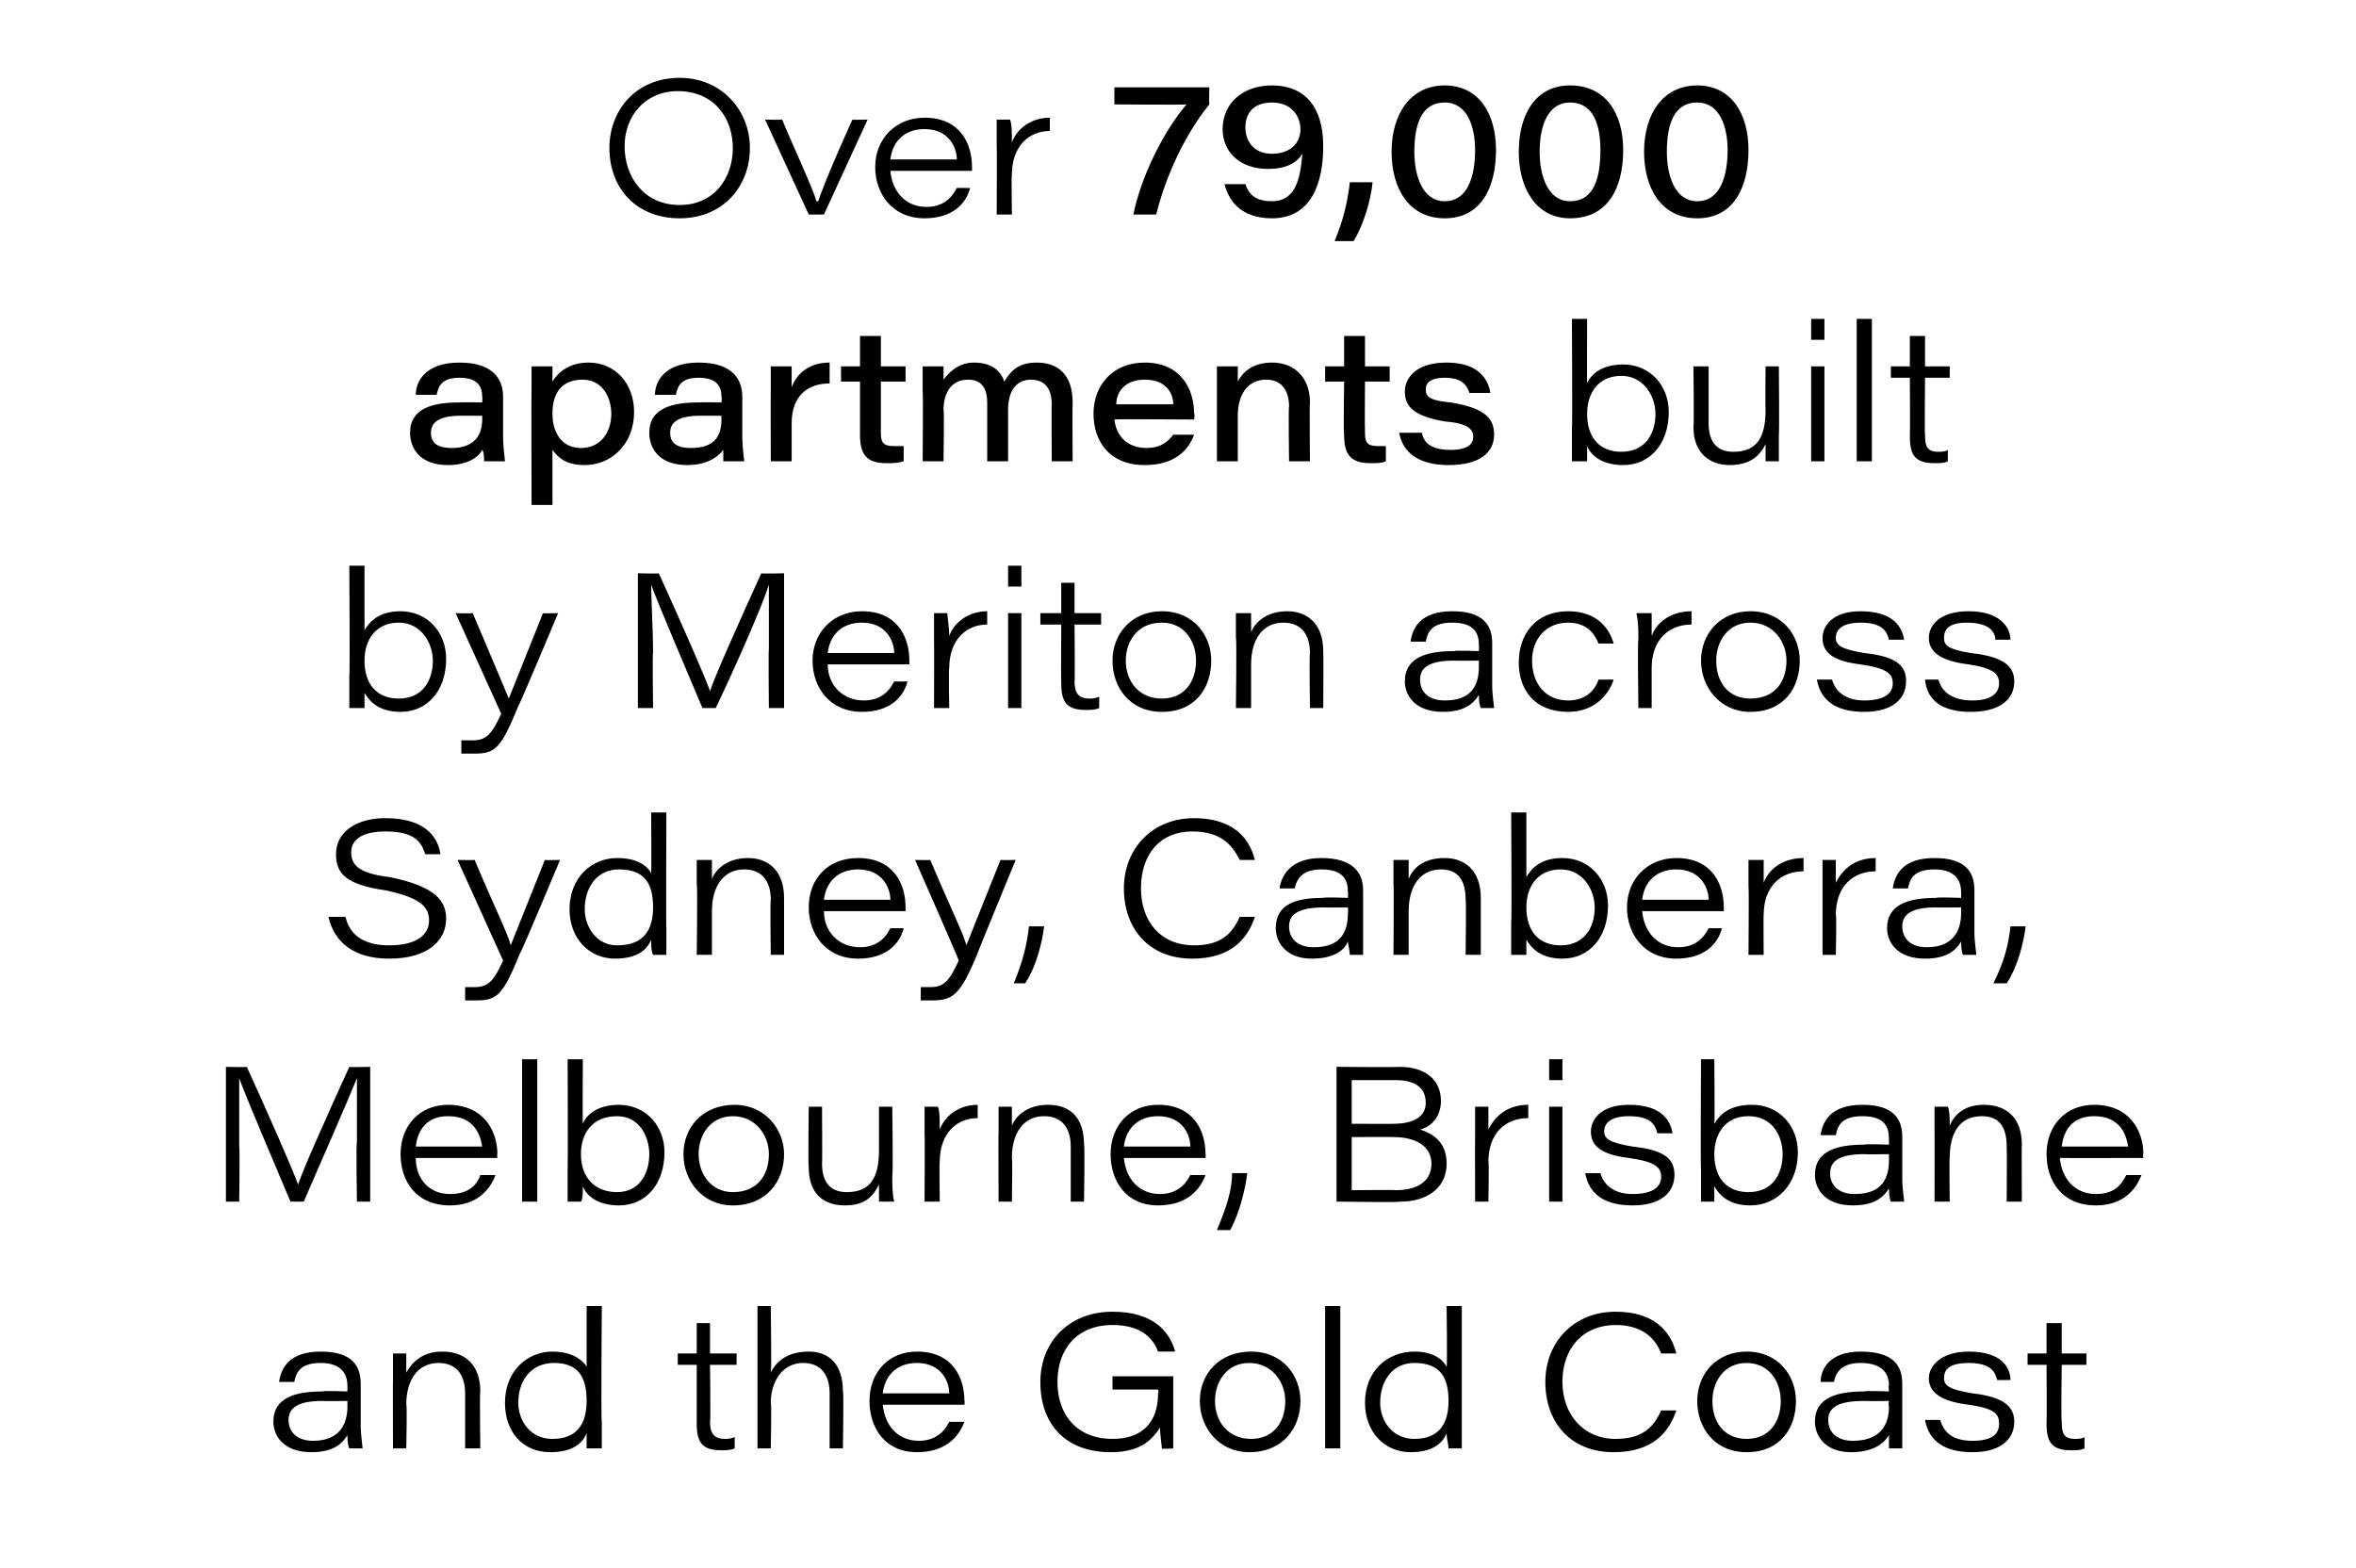 <?xml version="1.0" standalone="no"?><!DOCTYPE svg PUBLIC "-//W3C//DTD SVG 1.1//EN" "http://www.w3.org/Graphics/SVG/1.1/DTD/svg11.dtd"><svg xmlns="http://www.w3.org/2000/svg" version="1.1" width="124.1px" height="82.6px" viewBox="0 -4 124.1 82.6" style="top:-4px"><desc>Over 79,000 apartments built by Meriton across Sydney, Canberra, Melbourne, Brisbane and the Gold Coast</desc><defs/><g id="Polygon7643"><path d="m19 71.1c0 .5.1 1.1.1 1.2h-.7c-.1-.2-.1-.6-.1-.7c-.3.5-.8.9-1.9.9c-1.5 0-2-.9-2-1.6c0-1.3 1.2-1.6 2.6-1.6c.01-.05 1.3 0 1.3 0v-.3c0-.6-.3-1.2-1.4-1.2c-1.1 0-1.3.5-1.4 1h-.8c.1-.7.5-1.6 2.2-1.6c1.7 0 2.1.8 2.1 1.7v2.2zm-.7-1.3s-1.27.02-1.3 0c-1.2 0-1.8.3-1.8 1c0 .6.4 1.1 1.3 1.1c1.4 0 1.8-.9 1.8-1.8v-.3zm2.4-1.2v-1.3h.7v1c.3-.5.8-1.1 1.9-1.1c1.2 0 2 .7 2 2.1c-.04 0 0 3 0 3h-.8v-2.9c0-.9-.4-1.6-1.4-1.6c-1.1 0-1.7.9-1.7 2.2c.05-.03 0 2.3 0 2.3h-.7s-.01-3.71 0-3.7zm11-3.8s-.05 6.07 0 6.1v1.4h-.8v-.8c-.2.5-.7 1-1.9 1c-1.5 0-2.4-1.1-2.4-2.6c0-1.7 1.2-2.7 2.5-2.7c1.2 0 1.7.6 1.8.8v-3.2h.8zm-2.6 7c1.3 0 1.8-.8 1.8-2c0-1.2-.4-2-1.7-2c-1.3 0-1.9 1-1.9 2.1c0 .9.6 1.9 1.8 1.9zm6.6-4.5h1v-1.6h.7v1.6h1.4v.6h-1.4s.04 2.98 0 3c0 .6.2.9.8.9c.1 0 .3 0 .5-.1v.6c-.2.1-.5.1-.7.1c-1 0-1.3-.4-1.3-1.4v-3.1h-1v-.6zm4.9-2.5s.05 3.5 0 3.5c.2-.4.7-1.1 2-1.1c1.1 0 1.8.7 1.8 2.1c.05.01 0 3 0 3h-.7v-2.9c0-.9-.4-1.6-1.4-1.6c-1.1 0-1.7 1-1.7 2.1c.05-.04 0 2.4 0 2.4h-.7v-7.5h.7zm5.9 5.2c.1 1.1.8 1.9 1.9 1.9c.8 0 1.3-.4 1.6-1h.8c-.3.8-1 1.6-2.5 1.6c-1.7 0-2.5-1.3-2.5-2.7c0-1.5 1-2.6 2.5-2.6c1.9 0 2.5 1.4 2.5 2.6c.03 0 0 .2 0 .2h-4.3zm3.5-.6c0-.6-.4-1.6-1.7-1.6c-1.1 0-1.7.7-1.8 1.6h3.5zm11.8 2.9s-.61.05-.6 0c0-.1-.1-.8-.1-1.1c-.5.8-1.2 1.3-2.6 1.3c-2.3 0-3.7-1.4-3.7-3.7c0-2.1 1.5-3.7 3.8-3.7c2.1 0 3 1 3.3 2.1h-.9c-.3-.8-1-1.4-2.4-1.4c-1.9 0-2.9 1.3-2.9 3c0 1.7 1 3 2.9 3c1.5 0 2.4-.8 2.4-2.4c.05.05 0-.2 0-.2h-2.4v-.7h3.2v3.8zm6.7-2.5c0 1.4-.9 2.7-2.7 2.7c-1.6 0-2.6-1.3-2.6-2.7c0-1.4 1-2.6 2.7-2.6c1.7 0 2.6 1.3 2.6 2.6zm-4.5 0c0 1.1.7 2 1.9 2c1.2 0 1.8-.9 1.8-2c0-1-.7-2-1.9-2c-1.2 0-1.8 1-1.8 2zm5.8 2.5v-7.5h.8v7.5h-.8zm7.2-7.5v7.5h-.7c0-.2-.1-.5-.1-.8c-.2.5-.7 1-1.9 1c-1.4 0-2.4-1.1-2.4-2.6c0-1.7 1.2-2.7 2.6-2.7c1.2 0 1.6.6 1.7.8c.04.03 0-3.2 0-3.2h.8zm-2.5 7c1.3 0 1.8-.8 1.8-2c0-1.2-.4-2-1.8-2c-1.2 0-1.8 1-1.8 2.1c0 .9.6 1.9 1.8 1.9zm13.8-1.5c-.4 1.2-1.3 2.2-3.3 2.2c-2.3 0-3.6-1.6-3.6-3.7c0-2.1 1.5-3.7 3.7-3.7c2 0 2.9 1 3.2 2.2h-.8c-.3-.8-1-1.5-2.4-1.5c-1.7 0-2.8 1.2-2.8 3c0 1.7 1.1 3 2.8 3c1.4 0 2-.6 2.4-1.5h.8zm6.3-.5c0 1.4-.8 2.7-2.6 2.7c-1.7 0-2.6-1.3-2.6-2.7c0-1.4 1-2.6 2.6-2.6c1.7 0 2.6 1.3 2.6 2.6zm-4.4 0c0 1.1.6 2 1.8 2c1.2 0 1.8-.9 1.8-2c0-1-.6-2-1.8-2c-1.2 0-1.8 1-1.8 2zm10 1.3v1.2h-.7v-.7c-.3.5-.9.9-2 .9c-1.4 0-1.9-.9-1.9-1.6c0-1.3 1.2-1.6 2.6-1.6c-.02-.05 1.3 0 1.3 0c0 0-.04-.35 0-.3c0-.6-.3-1.2-1.5-1.2c-1 0-1.3.5-1.4 1h-.7c0-.7.5-1.6 2.1-1.6c1.8 0 2.2.8 2.2 1.7v2.2zm-.7-1.3s-1.3.02-1.3 0c-1.3 0-1.9.3-1.9 1c0 .6.4 1.1 1.3 1.1c1.5 0 1.9-.9 1.9-1.8c-.04-.02 0-.3 0-.3zm2.7 1c.2.7.7 1.1 1.7 1.1c1.1 0 1.4-.4 1.4-.9c0-.5-.2-.8-1.6-1c-1.7-.2-2.1-.8-2.1-1.4c0-.6.6-1.4 2.1-1.4c1.8 0 2.2.9 2.2 1.5h-.7c-.1-.4-.3-.9-1.5-.9c-1.1 0-1.3.4-1.3.8c0 .4.3.6 1.5.8c1.8.2 2.2.8 2.2 1.5c0 .9-.7 1.6-2.2 1.6c-1.5 0-2.3-.6-2.5-1.7h.8zm4.6-3.5h1v-1.6h.8v1.6h1.3v.6h-1.3s-.04 2.98 0 3c0 .6.1.9.7.9c.1 0 .4 0 .5-.1v.6c-.2.1-.4.1-.7.1c-1 0-1.3-.4-1.3-1.4c.02-.04 0-3.1 0-3.1h-1v-.6z" stroke="none" fill="#000000"/></g><g id="Polygon7642"><path d="m18.8 56.2v-3.4c-.4 1-1.8 4.2-2.8 6.5h-.7c-.8-1.9-2.3-5.4-2.7-6.5v3.6c.04-.02 0 2.9 0 2.9h-.7v-7.1s1.13.03 1.1 0c1.1 2.4 2.5 5.6 2.7 6.2c.3-.9 1.7-4 2.7-6.2c-.03.03 1.1 0 1.1 0v7.1h-.7s-.05-3.12 0-3.1zm3.1.8c0 1.1.7 1.9 1.8 1.9c.9 0 1.4-.4 1.6-1h.8c-.3.8-1 1.6-2.4 1.6c-1.8 0-2.6-1.3-2.6-2.7c0-1.5 1-2.6 2.5-2.6c1.9 0 2.6 1.4 2.6 2.6c-.03 0 0 .2 0 .2h-4.3zm3.5-.6c-.1-.6-.4-1.6-1.8-1.6c-1.1 0-1.6.7-1.7 1.6h3.5zm2.1 2.9v-7.5h.8v7.5h-.8zm2.4-7.5h.8s-.02 3.37 0 3.4c.2-.5.8-1 1.9-1c1.4 0 2.4 1.1 2.4 2.5c0 1.7-1 2.8-2.4 2.8c-1.1 0-1.7-.5-1.9-1c0 .3 0 .7-.1.8h-.7v-1.7c.02 0 0-5.8 0-5.8zm2.6 3c-1.3 0-1.9.9-1.9 2c0 1.3.8 2 1.9 2c1.2 0 1.7-1 1.7-2c0-.9-.5-2-1.7-2zm8.8 2c0 1.4-.9 2.7-2.7 2.7c-1.6 0-2.6-1.3-2.6-2.7c0-1.4 1-2.6 2.7-2.6c1.6 0 2.6 1.3 2.6 2.6zm-4.5 0c0 1.1.7 2 1.8 2c1.3 0 1.9-.9 1.9-2c0-1-.7-2-1.9-2c-1.2 0-1.8 1-1.8 2zM47 57.9c0 .5 0 1 .1 1.4h-.8v-.9c-.3.6-.7 1.1-1.8 1.1c-1.1 0-1.9-.6-1.9-2c-.04-.05 0-3.2 0-3.2h.7s.02 3.01 0 3c0 .8.3 1.5 1.3 1.5c1.2 0 1.7-.7 1.7-2.2v-2.3h.7s.05 3.58 0 3.6zm1.7-2.2v-1.4h.7c.1.2.1.7.1 1.2c.3-.8 1.1-1.3 2-1.3v.7c-1.1 0-2 .8-2 2.3c-.03-.03 0 2.1 0 2.1h-.8s.02-3.61 0-3.6zm3.9-.1v-1.3h.7v1c.2-.5.8-1.1 1.9-1.1c1.2 0 1.9.7 1.9 2.1c.05 0 0 3 0 3h-.7v-2.9c0-.9-.4-1.6-1.4-1.6c-1.1 0-1.7.9-1.7 2.2c.04-.03 0 2.3 0 2.3h-.7s-.02-3.71 0-3.7zm6.6 1.4c.1 1.1.8 1.9 1.9 1.9c.8 0 1.3-.4 1.6-1h.8c-.3.8-1 1.6-2.5 1.6c-1.7 0-2.5-1.3-2.5-2.7c0-1.5 1-2.6 2.5-2.6c1.9 0 2.5 1.4 2.5 2.6c.02 0 0 .2 0 .2h-4.3zm3.5-.6c0-.6-.4-1.6-1.7-1.6c-1.1 0-1.7.7-1.8 1.6h3.5zm1.4 4.4c.5-1.2.8-2.1.8-3h.8c-.1.8-.4 2.1-.9 3h-.7zm6.3-8.6s3.25.03 3.3 0c1.4 0 2.2.7 2.2 1.8c0 .9-.6 1.4-1.1 1.5c.6.2 1.4.6 1.4 1.8c0 1.4-1.2 2-2.4 2c-.05.05-3.4 0-3.4 0v-7.1zm3 3c1.1 0 1.7-.4 1.7-1.1c0-.9-.7-1.2-1.6-1.2h-2.3v2.3s2.23.01 2.2 0zm-2.2 3.5s2.32-.03 2.3 0c.9 0 1.9-.3 1.9-1.4c0-.9-.8-1.4-2-1.4c-.01-.01-2.2 0-2.2 0v2.8zm6.5-3v-1.4h.7v1.2c.4-.8 1.1-1.3 2.1-1.3v.7c-1.2 0-2.1.8-2.1 2.3c.04-.03 0 2.1 0 2.1h-.7s-.01-3.61 0-3.6zm3.9-1.4h.7v5h-.7v-5zm0-1.4v-1.1h.7v1.1h-.7zm2.7 4.9c.2.7.8 1.1 1.7 1.1c1.1 0 1.5-.4 1.5-.9c0-.5-.3-.8-1.7-1c-1.7-.2-2-.8-2-1.4c0-.6.5-1.4 2-1.4c1.8 0 2.2.9 2.3 1.5h-.8c-.1-.4-.3-.9-1.5-.9c-1 0-1.3.4-1.3.8c0 .4.3.6 1.5.8c1.9.2 2.2.8 2.2 1.5c0 .9-.7 1.6-2.2 1.6c-1.5 0-2.3-.6-2.5-1.7h.8zm5.3-6h.7s.03 3.37 0 3.4c.3-.5.8-1 2-1c1.4 0 2.4 1.1 2.4 2.5c0 1.7-1.1 2.8-2.5 2.8c-1.1 0-1.6-.5-1.9-1v.8h-.7v-1.7c-.03 0 0-5.8 0-5.8zm2.5 3c-1.2 0-1.8.9-1.8 2c0 1.3.7 2 1.8 2c1.3 0 1.8-1 1.8-2c0-.9-.5-2-1.8-2zm8.1 3.3c0 .5.1 1.1.1 1.2h-.7c-.1-.2-.1-.6-.1-.7c-.3.5-.8.9-1.9.9c-1.5 0-2-.9-2-1.6c0-1.3 1.2-1.6 2.6-1.6c.03-.05 1.3 0 1.3 0v-.3c0-.6-.2-1.2-1.4-1.2c-1.1 0-1.3.5-1.4 1h-.8c.1-.7.5-1.6 2.2-1.6c1.7 0 2.1.8 2.1 1.7v2.2zm-.7-1.3s-1.25.02-1.3 0c-1.2 0-1.8.3-1.8 1c0 .6.4 1.1 1.3 1.1c1.5 0 1.8-.9 1.8-1.8v-.3zm2.4-1.2v-1.3h.7c.1.2.1.7.1 1c.2-.5.7-1.1 1.8-1.1c1.2 0 2 .7 2 2.1c-.02 0 0 3 0 3h-.8s.02-2.85 0-2.9c0-.9-.3-1.6-1.3-1.6c-1.2 0-1.7.9-1.7 2.2c-.03-.03 0 2.3 0 2.3h-.8s.01-3.71 0-3.7zm6.6 1.4c.1 1.1.8 1.9 1.9 1.9c.9 0 1.3-.4 1.6-1h.8c-.3.8-1 1.6-2.4 1.6c-1.8 0-2.6-1.3-2.6-2.7c0-1.5 1-2.6 2.5-2.6c1.9 0 2.6 1.4 2.6 2.6c-.04 0 0 .2 0 .2c0 0-4.35.01-4.4 0zm3.6-.6c-.1-.6-.4-1.6-1.8-1.6c-1.1 0-1.6.7-1.7 1.6h3.5z" stroke="none" fill="#000000"/></g><g id="Polygon7641"><path d="m18.2 44.3c.2.9.9 1.5 2.3 1.5c1.5 0 2.1-.6 2.1-1.3c0-.7-.4-1.2-2.3-1.6c-2.1-.3-2.6-.9-2.6-1.9c0-1.2 1.1-1.9 2.6-1.9c2.3 0 2.8 1.2 2.9 1.9h-.8c-.2-.6-.5-1.2-2.1-1.2c-1 0-1.8.3-1.8 1.1c0 .6.3 1.1 2 1.3c2.5.5 3 1.3 3 2.2c0 1.1-.9 2.1-3 2.1c-1.9 0-2.9-.9-3.2-2.2h.9zm6.8-3c1.1 2.6 1.8 4 1.9 4.5l1.8-4.5c0 .02.8 0 .8 0c0 0-2.06 4.93-2.1 4.9c-.9 2.2-1.2 2.5-2.3 2.5h-.6v-.7h.5c.7 0 1-.3 1.5-1.4l-2.4-5.3s.88.02.9 0zm10.1-2.5s-.02 6.07 0 6.1v1.4h-.7c-.1-.2-.1-.5-.1-.8c-.2.5-.7 1-1.9 1c-1.4 0-2.4-1.1-2.4-2.6c0-1.7 1.2-2.7 2.5-2.7c1.3 0 1.7.6 1.8.8c.02.03 0-3.2 0-3.2h.8zm-2.6 7c1.4 0 1.9-.8 1.9-2c0-1.2-.4-2-1.8-2c-1.2 0-1.8 1-1.8 2.1c0 .9.6 1.9 1.7 1.9zm4.2-3.2v-1.3h.8v1c.2-.5.8-1.1 1.9-1.1c1.1 0 1.9.7 1.9 2.1v3h-.7s-.04-2.85 0-2.9c0-.9-.4-1.6-1.4-1.6c-1.1 0-1.7.9-1.7 2.2v2.3h-.8s.05-3.71 0-3.7zm6.7 1.4c0 1.1.8 1.9 1.9 1.9c.8 0 1.3-.4 1.6-1h.7c-.2.8-.9 1.6-2.4 1.6c-1.7 0-2.6-1.3-2.6-2.7c0-1.5 1-2.6 2.6-2.6c1.9 0 2.5 1.4 2.5 2.6v.2h-4.3zm3.5-.6c0-.6-.4-1.6-1.7-1.6c-1.1 0-1.7.7-1.8 1.6h3.5zm2.1-2.1c1.1 2.6 1.8 4 1.9 4.5l1.8-4.5c.03.02.8 0 .8 0c0 0-2.03 4.93-2 4.9c-.9 2.2-1.3 2.5-2.4 2.5h-.6v-.7h.5c.7 0 1-.3 1.5-1.4c.03-.01-2.3-5.3-2.3-5.3c0 0 .81.02.8 0zm4.4 6.5c.5-1.2.7-2.1.8-3h.8c-.1.8-.4 2.1-1 3h-.6zm12.7-3.5c-.4 1.2-1.3 2.2-3.3 2.2c-2.3 0-3.6-1.6-3.6-3.7c0-2.1 1.5-3.7 3.7-3.7c2 0 2.9 1 3.2 2.2h-.8c-.4-.8-1-1.5-2.5-1.5c-1.7 0-2.7 1.2-2.7 3c0 1.7 1 3 2.8 3c1.4 0 2-.6 2.4-1.5h.8zm5.7.8v1.2h-.7c0-.2-.1-.6-.1-.7c-.2.5-.8.9-1.9.9c-1.4 0-1.9-.9-1.9-1.6c0-1.3 1.1-1.6 2.5-1.6c.04-.05 1.3 0 1.3 0c0 0 .02-.35 0-.3c0-.6-.2-1.2-1.4-1.2c-1 0-1.3.5-1.4 1h-.8c.1-.7.6-1.6 2.2-1.6c1.7 0 2.2.8 2.2 1.7v2.2zm-.8-1.3s-1.24.02-1.2 0c-1.3 0-1.9.3-1.9 1c0 .6.4 1.1 1.3 1.1c1.5 0 1.8-.9 1.8-1.8c.02-.02 0-.3 0-.3zm2.4-1.2v-1.3h.8v1c.2-.5.7-1.1 1.9-1.1c1.1 0 1.9.7 1.9 2.1v3h-.8s.04-2.85 0-2.9c0-.9-.3-1.6-1.3-1.6c-1.1 0-1.7.9-1.7 2.2v2.3h-.8s.03-3.71 0-3.7zm6.2-3.8h.8v3.4c.3-.5.8-1 1.9-1c1.4 0 2.4 1.1 2.4 2.5c0 1.7-1 2.8-2.4 2.8c-1.1 0-1.6-.5-1.9-1v.8h-.8v-1.7c.04 0 0-5.8 0-5.8zm2.6 3c-1.2 0-1.8.9-1.8 2c0 1.3.7 2 1.8 2c1.3 0 1.8-1 1.8-2c0-.9-.6-2-1.8-2zm4.3 2.2c.1 1.1.8 1.9 1.9 1.9c.8 0 1.3-.4 1.6-1h.7c-.2.8-.9 1.6-2.4 1.6c-1.7 0-2.6-1.3-2.6-2.7c0-1.5 1.1-2.6 2.6-2.6c1.9 0 2.5 1.4 2.5 2.6v.2h-4.3zm3.5-.6c0-.6-.4-1.6-1.7-1.6c-1.1 0-1.7.7-1.8 1.6h3.5zm2.1-.7v-1.4h.8v1.2c.3-.8 1.1-1.3 2.1-1.3v.7c-1.2 0-2.1.8-2.1 2.3c-.02-.03 0 2.1 0 2.1h-.8s.03-3.61 0-3.6zm3.9 0v-1.4h.7v1.2c.4-.8 1.1-1.3 2.1-1.3v.7c-1.2 0-2.1.8-2.1 2.3c.05-.03 0 2.1 0 2.1h-.7v-3.6zm8 2.4c0 .5.1 1.1.1 1.2h-.7c-.1-.2-.1-.6-.1-.7c-.3.5-.8.9-1.9.9c-1.5 0-2-.9-2-1.6c0-1.3 1.2-1.6 2.6-1.6c.01-.05 1.3 0 1.3 0v-.3c0-.6-.3-1.2-1.4-1.2c-1.1 0-1.3.5-1.4 1h-.8c.1-.7.5-1.6 2.2-1.6c1.7 0 2.1.8 2.1 1.7v2.2zm-.7-1.3s-1.27.02-1.3 0c-1.2 0-1.8.3-1.8 1c0 .6.4 1.1 1.3 1.1c1.4 0 1.8-.9 1.8-1.8v-.3zm1.7 4c.6-1.2.8-2.1.9-3h.8c-.1.8-.4 2.1-1 3h-.7z" stroke="none" fill="#000000"/></g><g id="Polygon7640"><path d="m18.4 25.8h.8v3.4c.3-.5.8-1 1.9-1c1.4 0 2.4 1.1 2.4 2.5c0 1.7-1 2.8-2.4 2.8c-1.1 0-1.6-.5-1.9-1v.8h-.8v-1.7c.04 0 0-5.8 0-5.8zm2.6 3c-1.2 0-1.8.9-1.8 2c0 1.3.7 2 1.8 2c1.3 0 1.8-1 1.8-2c0-.9-.6-2-1.8-2zm3.9-.5c1.1 2.6 1.7 4 1.9 4.5l1.8-4.5c-.01.02.8 0 .8 0c0 0-2.07 4.93-2.1 4.9c-.9 2.2-1.2 2.5-2.3 2.5h-.7v-.7h.6c.7 0 1-.3 1.5-1.4L24 28.3s.87.02.9 0zm15.6 1.9v-3.4c-.3 1-1.7 4.2-2.8 6.5h-.7c-.8-1.9-2.3-5.4-2.7-6.5c0 .8.1 2.4.1 3.6c-.04-.02 0 2.9 0 2.9h-.8v-7.1s1.15.03 1.1 0c1.1 2.4 2.5 5.6 2.7 6.2c.3-.9 1.7-4 2.7-6.2c-.01.03 1.2 0 1.2 0v7.1h-.8s-.03-3.12 0-3.1zm3.1.8c0 1.1.8 1.9 1.9 1.9c.8 0 1.3-.4 1.6-1h.7c-.2.8-.9 1.6-2.4 1.6c-1.7 0-2.6-1.3-2.6-2.7c0-1.5 1.1-2.6 2.6-2.6c1.9 0 2.5 1.4 2.5 2.6v.2h-4.3zm3.5-.6c0-.6-.4-1.6-1.7-1.6c-1.1 0-1.7.7-1.8 1.6h3.5zm2.1-.7v-1.4h.7c0 .2.1.7.1 1.2c.3-.8 1.1-1.3 2-1.3v.7c-1.1 0-2 .8-2 2.3c-.04-.03 0 2.1 0 2.1h-.8s.01-3.61 0-3.6zm3.9-1.4h.7v5h-.7v-5zm0-1.4v-1.1h.7v1.1h-.7zm1.7 1.4h1.1v-1.6h.7v1.6h1.4v.6h-1.4s.03 2.98 0 3c0 .6.2.9.8.9c.1 0 .3 0 .5-.1v.6c-.2.1-.5.1-.7.1c-1 0-1.3-.4-1.3-1.4c-.02-.04 0-3.1 0-3.1h-1.1v-.6zm9 2.5c0 1.4-.8 2.7-2.6 2.7c-1.7 0-2.6-1.3-2.6-2.7c0-1.4 1-2.6 2.6-2.6c1.7 0 2.6 1.3 2.6 2.6zm-4.5 0c0 1.1.7 2 1.9 2c1.2 0 1.8-.9 1.8-2c0-1-.6-2-1.8-2c-1.3 0-1.9 1-1.9 2zm5.8-1.2v-1.3h.8v1c.2-.5.8-1.1 1.9-1.1c1.1 0 1.9.7 1.9 2.1c.02 0 0 3 0 3h-.7s-.04-2.85 0-2.9c0-.9-.4-1.6-1.4-1.6c-1.1 0-1.7.9-1.7 2.2v2.3h-.8s.05-3.71 0-3.7zm13.5 2.5c0 .5.1 1.1.1 1.2h-.7c-.1-.2-.1-.6-.1-.7c-.3.5-.8.9-1.9.9c-1.5 0-2-.9-2-1.6c0-1.3 1.2-1.6 2.6-1.6c.03-.05 1.3 0 1.3 0v-.3c0-.6-.2-1.2-1.4-1.2c-1.1 0-1.3.5-1.4 1h-.8c.1-.7.5-1.6 2.2-1.6c1.7 0 2.1.8 2.1 1.7v2.2zm-.7-1.3s-1.25.02-1.3 0c-1.2 0-1.8.3-1.8 1c0 .6.4 1.1 1.3 1.1c1.5 0 1.8-.9 1.8-1.8v-.3zm7.1 1c-.3.9-1.1 1.7-2.4 1.7c-1.8 0-2.6-1.2-2.6-2.6c0-1.5.9-2.7 2.6-2.7c1.6 0 2.2 1 2.4 1.7h-.8c-.2-.5-.6-1.1-1.6-1.1c-1.2 0-1.9.9-1.9 2c0 1.2.7 2.1 1.9 2.1c.9 0 1.4-.5 1.6-1.1h.8zm1.3-2.1c0-.5 0-.9-.1-1.4h.8v1.2c.3-.8 1.1-1.3 2.1-1.3v.7c-1.2 0-2.1.8-2.1 2.3v2.1h-.7s-.05-3.61 0-3.6zm8.5 1.1c0 1.4-.8 2.7-2.6 2.7c-1.6 0-2.6-1.3-2.6-2.7c0-1.4 1-2.6 2.6-2.6c1.7 0 2.6 1.3 2.6 2.6zm-4.4 0c0 1.1.6 2 1.8 2c1.3 0 1.9-.9 1.9-2c0-1-.7-2-1.9-2c-1.2 0-1.8 1-1.8 2zm6.1 1c.2.7.8 1.1 1.7 1.1c1.1 0 1.5-.4 1.5-.9c0-.5-.3-.8-1.7-1c-1.7-.2-2-.8-2-1.4c0-.6.5-1.4 2-1.4c1.8 0 2.2.9 2.3 1.5h-.8c-.1-.4-.3-.9-1.5-.9c-1 0-1.3.4-1.3.8c0 .4.3.6 1.5.8c1.9.2 2.2.8 2.2 1.5c0 .9-.7 1.6-2.2 1.6c-1.5 0-2.3-.6-2.5-1.7h.8zm5.6 0c.2.7.8 1.1 1.8 1.1c1 0 1.4-.4 1.4-.9c0-.5-.3-.8-1.6-1c-1.7-.2-2.1-.8-2.1-1.4c0-.6.5-1.4 2.1-1.4c1.7 0 2.2.9 2.2 1.5h-.8c0-.4-.3-.9-1.5-.9c-1 0-1.2.4-1.2.8c0 .4.2.6 1.4.8c1.9.2 2.3.8 2.3 1.5c0 .9-.7 1.6-2.3 1.6c-1.5 0-2.3-.6-2.4-1.7h.7z" stroke="none" fill="#000000"/></g><g id="Polygon7639"><path d="m26.5 19c0 .6.1 1.2.1 1.3h-1.1c0-.1 0-.5-.1-.6c-.2.4-.8.8-1.8.8c-1.5 0-2-.9-2-1.7c0-1.3 1.2-1.6 2.6-1.6c.03-.02 1.2 0 1.2 0c0 0 .02-.27 0-.3c0-.5-.2-1-1.2-1c-.9 0-1.1.4-1.2.9h-1.1c0-.7.5-1.7 2.3-1.7c1.9 0 2.3 1 2.3 1.8v2.1zm-1.1-1.1h-1.1c-1.1 0-1.6.3-1.6.9c0 .5.3.8 1.1.8c1.2 0 1.6-.7 1.6-1.5v-.2zm2.6 4.7s-.02-6.07 0-6.1v-1.2h1.1v.8c.3-.5.9-1 1.9-1c1.4 0 2.4 1.1 2.4 2.6c0 1.7-1.2 2.8-2.6 2.8c-1 0-1.4-.4-1.7-.8v2.9H28zm2.7-6.6c-1.2 0-1.6.8-1.6 1.8c0 1 .5 1.8 1.5 1.8c1.1 0 1.6-.9 1.6-1.8c0-.9-.5-1.8-1.5-1.8zm8.4 3c0 .6.1 1.2.1 1.3h-1.1v-.6c-.3.4-.9.8-1.9.8c-1.5 0-2-.9-2-1.7c0-1.3 1.2-1.6 2.6-1.6c.04-.02 1.2 0 1.2 0c0 0 .04-.27 0-.3c0-.5-.2-1-1.2-1c-.9 0-1.1.4-1.2.9h-1.1c0-.7.5-1.7 2.3-1.7c1.9 0 2.3 1 2.3 1.8v2.1zM38 17.9h-1.1c-1.1 0-1.6.3-1.6.9c0 .5.3.8 1.1.8c1.3 0 1.6-.7 1.6-1.5v-.2zm2.6-1.2v-1.4h1.1v1.1c.3-.8 1-1.3 2-1.3v1.1c-1.1 0-2 .6-2 2.1v2h-1.1s-.01-3.65 0-3.6zm3.7-1.4h1v-1.6h1.1v1.6h1.3v.8h-1.3v2.7c0 .5.1.7.7.7h.5v.8c-.3.1-.6.1-.9.1c-1.1 0-1.4-.5-1.4-1.5v-2.8h-1v-.8zm4.3 1.3v-1.3h1.1v.7c.3-.4.8-.9 1.6-.9c.9 0 1.4.4 1.6 1c.3-.5.7-1 1.7-1c1.1 0 1.9.6 1.9 2.1c-.02.02 0 3.1 0 3.1h-1.1s-.02-3.04 0-3c0-.6-.2-1.3-1.1-1.3c-.7 0-1.2.5-1.2 1.6v2.7H52v-3.1c0-.6-.2-1.2-1-1.2c-.9 0-1.3.7-1.3 1.6c.04.01 0 2.7 0 2.7h-1.1s.03-3.72 0-3.7zm10.1 1.5c.1.9.7 1.5 1.7 1.5c.7 0 1.1-.3 1.4-.7h1.1c-.3.8-1 1.6-2.6 1.6c-1.9 0-2.7-1.3-2.7-2.7c0-1.5 1-2.7 2.7-2.7c1.9 0 2.6 1.4 2.6 2.7c.05-.01 0 .3 0 .3c0 0-4.16-.03-4.2 0zm3.1-.8c0-.5-.3-1.3-1.5-1.3c-1 0-1.5.6-1.5 1.3h3zm2.3-.8v-1.2h1.1v.8c.2-.4.7-1 1.8-1c1.2 0 2 .8 2 2.1c-.03.04 0 3.1 0 3.1h-1.1s-.04-2.86 0-2.9c0-.7-.3-1.4-1.2-1.4c-1 0-1.5.8-1.5 1.9v2.4h-1.1v-3.8zm5.7-1.2h1v-1.6h1.1v1.6h1.3v.8h-1.3s-.02 2.65 0 2.7c0 .5.1.7.7.7h.4v.8c-.2.1-.5.1-.8.1c-1.1 0-1.4-.5-1.4-1.5c-.04.01 0-2.8 0-2.8h-1v-.8zm5.1 3.5c.1.6.6.9 1.5.9c.9 0 1.2-.3 1.2-.7c0-.4-.3-.7-1.5-.8c-1.8-.3-2.1-.9-2.1-1.6c0-.6.5-1.5 2.2-1.5c1.7 0 2.2.9 2.3 1.6h-1.1c-.1-.3-.3-.8-1.3-.8c-.9 0-1 .4-1 .6c0 .4.2.6 1.3.7c1.9.3 2.3.9 2.3 1.7c0 .9-.7 1.6-2.4 1.6c-1.5 0-2.4-.6-2.6-1.7h1.2zm7.9-6h.8s-.01 3.37 0 3.4c.2-.5.8-1 1.9-1c1.4 0 2.4 1.1 2.4 2.5c0 1.7-1 2.8-2.4 2.8c-1.1 0-1.7-.5-1.9-1v.8h-.8v-1.7c.03 0 0-5.8 0-5.8zm2.6 3c-1.2 0-1.8.9-1.8 2c0 1.3.7 2 1.8 2c1.3 0 1.8-1 1.8-2c0-.9-.6-2-1.8-2zm8.3 3.1v1.4h-.7v-.9c-.3.6-.8 1.1-1.9 1.1c-1 0-1.9-.6-1.9-2c.04-.05 0-3.2 0-3.2h.8v3c0 .8.3 1.5 1.3 1.5c1.2 0 1.7-.7 1.7-2.2c-.02-.02 0-2.3 0-2.3h.7s.03 3.58 0 3.6zm1.7-3.6h.7v5h-.7v-5zm0-1.4v-1.1h.7v1.1h-.7zm2.4 6.4v-7.5h.8v7.5h-.8zm1.8-5h1v-1.6h.8v1.6h1.3v.6h-1.3s-.03 2.98 0 3c0 .6.1.9.7.9c.1 0 .4 0 .5-.1v.6c-.2.1-.4.1-.7.1c-1 0-1.3-.4-1.3-1.4c.02-.04 0-3.1 0-3.1h-1v-.6z" stroke="none" fill="#000000"/></g><g id="Polygon7638"><path d="m39.5 3.8c0 2-1.4 3.7-3.7 3.7c-2.3 0-3.7-1.6-3.7-3.7c0-2 1.4-3.7 3.7-3.7c2.2 0 3.7 1.7 3.7 3.7zm-6.6-.1c0 1.6 1 3.1 2.9 3.1c1.8 0 2.8-1.4 2.8-3c0-1.6-1-3-2.9-3c-1.7 0-2.8 1.3-2.8 2.9zm8.3-1.4c.4 1 1.7 3.8 1.8 4.3h.1c.1-.3.4-1.2 1.8-4.3c-.02.02.8 0 .8 0l-2.3 5h-.8l-2.3-5s.88.02.9 0zM46.9 5c.1 1.1.8 1.9 1.9 1.9c.8 0 1.3-.4 1.6-1h.7c-.2.8-.9 1.6-2.4 1.6c-1.7 0-2.6-1.3-2.6-2.7c0-1.5 1.1-2.6 2.6-2.6c1.9 0 2.5 1.4 2.5 2.6v.2h-4.3zm3.5-.6c0-.6-.4-1.6-1.7-1.6c-1.1 0-1.7.7-1.8 1.6h3.5zm2.1-.7V2.3h.7c.1.2.1.7.1 1.2c.3-.8 1.1-1.3 2-1.3v.7c-1.1 0-2 .8-2 2.3c-.03-.03 0 2.1 0 2.1h-.8s.02-3.61 0-3.6zM63.7.6s-.02.89 0 .9c-1.3 1.6-2.3 3.8-2.8 5.8h-1.2c.4-2 1.6-4.4 2.8-5.8c-.02.03-3.8 0-3.8 0v-.9h5zm1.9 5.1c.2.6.6.9 1.4.9c1.3 0 1.5-1.3 1.6-2.5c-.3.5-.9.8-1.8.8c-1.5 0-2.4-.9-2.4-2.1c0-1.3 1-2.3 2.6-2.3c1.7 0 2.7 1.1 2.7 3.2c0 1.9-.6 3.8-2.7 3.8c-1.7 0-2.3-1-2.5-1.8h1.1zm0-3c0 .8.5 1.4 1.4 1.4c.9 0 1.5-.5 1.5-1.3c0-.6-.4-1.4-1.5-1.4c-1 0-1.4.6-1.4 1.3zm4.7 6c.5-1.2.7-2.2.8-3.1h1.2c-.1 1-.5 2.3-1 3.1h-1zm8.5-4.8c0 2-.8 3.6-2.7 3.6c-1.9 0-2.8-1.6-2.8-3.5c0-2 1-3.5 2.8-3.5c1.8 0 2.7 1.5 2.7 3.4zm-4.3.1c0 1.2.4 2.6 1.6 2.6c1.2 0 1.6-1.3 1.6-2.7c0-1.2-.4-2.5-1.6-2.5c-1.2 0-1.6 1.1-1.6 2.6zm11-.1c0 2-.8 3.6-2.8 3.6C80.9 7.5 80 5.9 80 4c0-2 .9-3.5 2.7-3.5c1.9 0 2.8 1.5 2.8 3.4zm-4.4.1c0 1.2.4 2.6 1.6 2.6c1.3 0 1.6-1.3 1.6-2.7c0-1.2-.3-2.5-1.6-2.5c-1.1 0-1.6 1.1-1.6 2.6zm11-.1c0 2-.8 3.6-2.7 3.6c-1.9 0-2.8-1.6-2.8-3.5c0-2 1-3.5 2.8-3.5c1.8 0 2.7 1.5 2.7 3.4zm-4.3.1c0 1.2.4 2.6 1.6 2.6c1.2 0 1.6-1.3 1.6-2.7c0-1.2-.4-2.5-1.6-2.5c-1.2 0-1.6 1.1-1.6 2.6z" stroke="none" fill="#000000"/></g></svg>